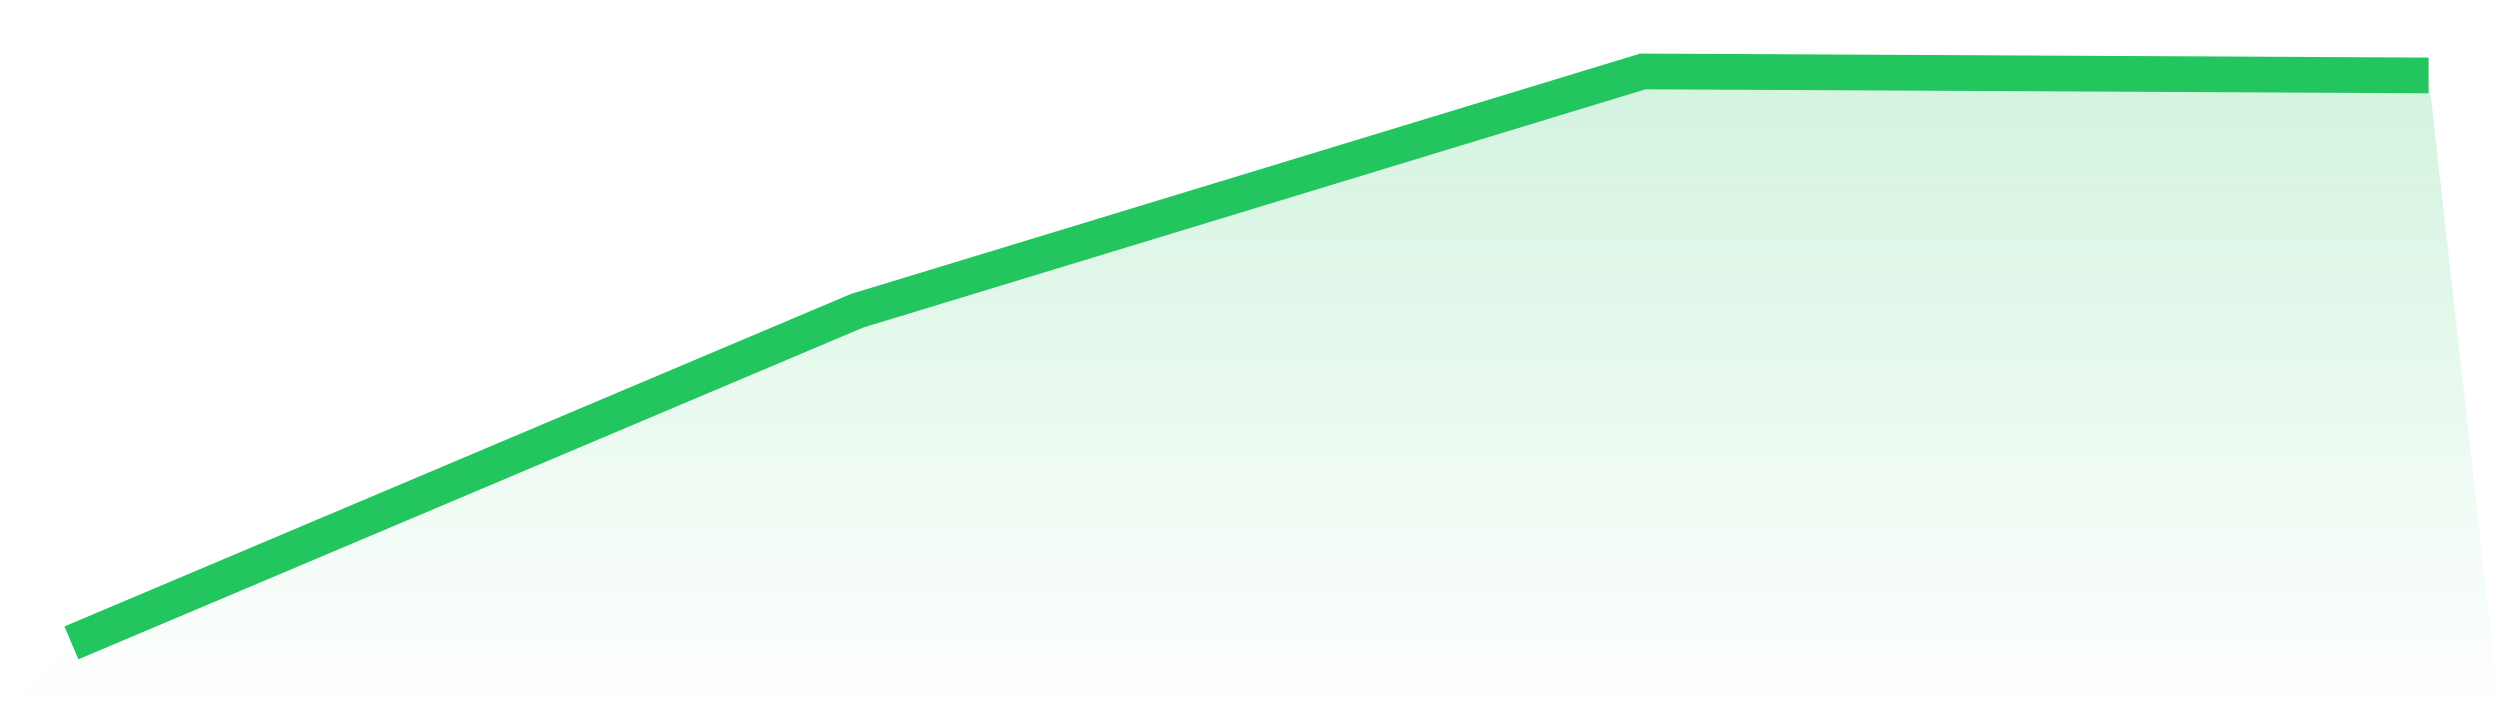 <svg viewBox="0 0 140 40" xmlns="http://www.w3.org/2000/svg">
<defs>
<linearGradient id="gradient" x1="0" x2="0" y1="0" y2="1">
<stop offset="0%" stop-color="#22c55e" stop-opacity="0.2"/>
<stop offset="100%" stop-color="#22c55e" stop-opacity="0"/>
</linearGradient>
</defs>
<path d="M4,36 L4,36 L48,17.4 L92,4 L136,4.225 L140,40 L0,40 z" fill="url(#gradient)"/>
<path d="M4,36 L4,36 L48,17.4 L92,4 L136,4.225" fill="none" stroke="#22c55e" stroke-width="2"/>
</svg>